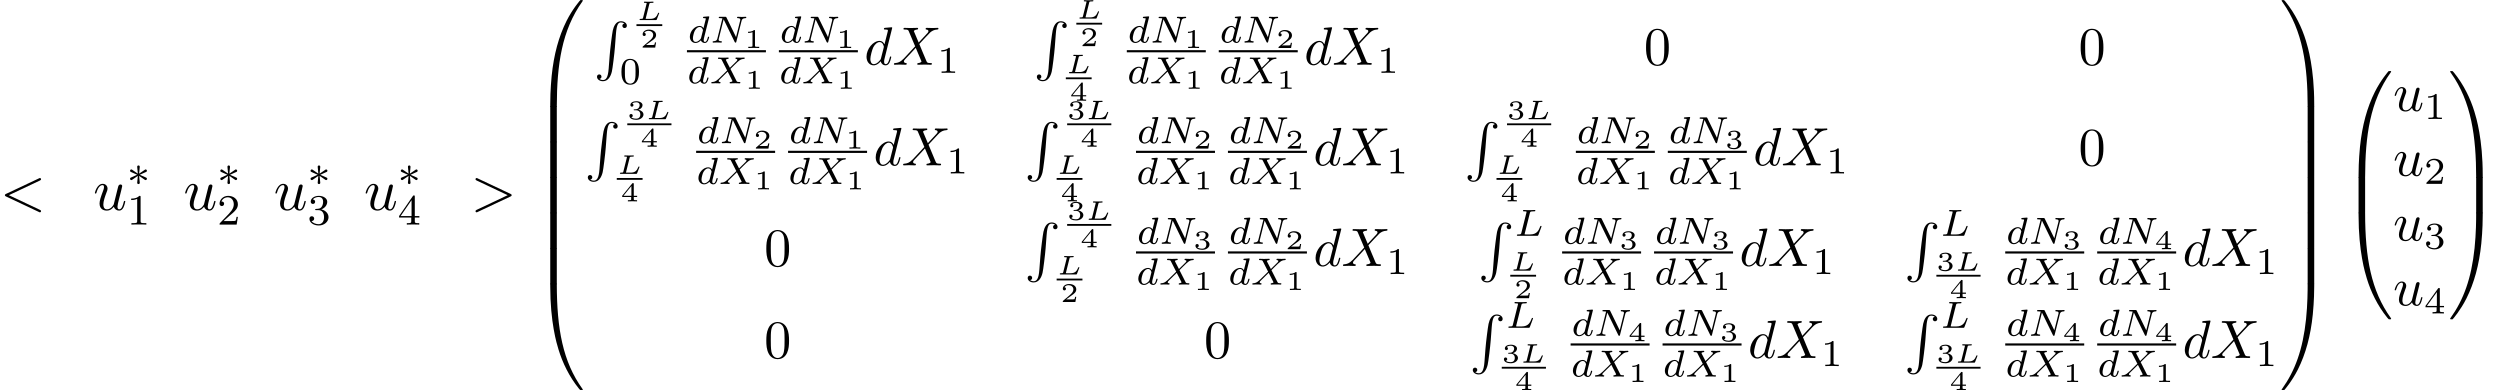<?xml version='1.0' encoding='UTF-8'?>
<!-- This file was generated by dvisvgm 2.13.3 -->
<svg version='1.1' xmlns='http://www.w3.org/2000/svg' xmlns:xlink='http://www.w3.org/1999/xlink' width='461.12pt' height='72.001pt' viewBox='53.798 79.701 461.12 72.001'>
<defs>
<use id='g4-88' xlink:href='#g2-88' transform='scale(.913)'/>
<use id='g4-100' xlink:href='#g2-100' transform='scale(.913)'/>
<use id='g4-117' xlink:href='#g2-117' transform='scale(.913)'/>
<path id='g5-76' d='M2.873-4.191C2.936-4.442 2.957-4.512 3.599-4.512C3.815-4.512 3.884-4.512 3.884-4.666C3.884-4.672 3.877-4.763 3.766-4.763C3.605-4.763 3.417-4.749 3.25-4.742C3.075-4.735 2.866-4.735 2.692-4.735C2.545-4.735 2.357-4.742 2.211-4.742S1.897-4.763 1.757-4.763C1.716-4.763 1.611-4.763 1.611-4.61C1.611-4.512 1.695-4.512 1.834-4.512C1.841-4.512 1.974-4.512 2.099-4.498C2.246-4.484 2.26-4.47 2.26-4.4C2.26-4.387 2.26-4.352 2.232-4.247L1.304-.544C1.241-.307 1.227-.251 .69-.251C.572-.251 .481-.251 .481-.105C.481 0 .565 0 .69 0H4.198C4.373 0 4.38-.007 4.435-.139C4.505-.328 5.028-1.681 5.028-1.736C5.028-1.757 5.014-1.834 4.91-1.834C4.826-1.834 4.812-1.799 4.77-1.688C4.505-1.025 4.198-.251 2.922-.251H2.134C1.918-.251 1.911-.258 1.911-.321C1.911-.328 1.911-.363 1.939-.467L2.873-4.191Z'/>
<path id='g5-78' d='M5.816-4.003C5.886-4.268 5.998-4.498 6.555-4.512C6.59-4.512 6.695-4.519 6.695-4.666C6.695-4.707 6.66-4.763 6.59-4.763C6.36-4.763 6.102-4.735 5.865-4.735C5.698-4.735 5.293-4.763 5.126-4.763C5.091-4.763 4.986-4.763 4.986-4.61C4.986-4.519 5.077-4.512 5.14-4.512C5.467-4.505 5.586-4.4 5.586-4.226C5.586-4.17 5.579-4.135 5.558-4.059L4.798-1.018L3.027-4.645C2.971-4.763 2.957-4.763 2.79-4.763H1.834C1.702-4.763 1.611-4.763 1.611-4.61C1.611-4.512 1.695-4.512 1.841-4.512S2.141-4.505 2.287-4.477L1.353-.746C1.29-.481 1.172-.272 .628-.251C.579-.251 .481-.244 .481-.105C.481-.028 .537 0 .586 0C.816 0 1.074-.028 1.311-.028C1.478-.028 1.883 0 2.05 0C2.12 0 2.19-.035 2.19-.146C2.19-.244 2.106-.251 2.029-.251C1.59-.265 1.59-.446 1.59-.544C1.59-.572 1.59-.607 1.618-.718L2.511-4.289L4.547-.119C4.603-.007 4.631 0 4.7 0C4.812 0 4.812-.021 4.847-.146L5.816-4.003Z'/>
<path id='g5-88' d='M3.877-2.664L4.54-3.327C5.433-4.205 5.705-4.477 6.332-4.512C6.423-4.519 6.507-4.519 6.507-4.659C6.507-4.742 6.43-4.763 6.409-4.763C6.207-4.763 5.963-4.735 5.753-4.735C5.572-4.735 5.126-4.763 4.944-4.763C4.889-4.763 4.805-4.742 4.805-4.61C4.805-4.603 4.805-4.519 4.91-4.512C4.972-4.505 5.147-4.491 5.147-4.338C5.147-4.233 5.042-4.122 4.972-4.052C4.917-4.003 4.031-3.138 3.773-2.873L3.068-4.24C3.055-4.261 3.034-4.31 3.034-4.338C3.034-4.387 3.166-4.498 3.403-4.512C3.452-4.512 3.55-4.519 3.55-4.666C3.55-4.672 3.543-4.763 3.431-4.763C3.285-4.763 3.11-4.742 2.964-4.742S2.657-4.735 2.511-4.735C2.392-4.735 2.225-4.735 2.099-4.742C1.981-4.749 1.834-4.763 1.723-4.763C1.688-4.763 1.576-4.763 1.576-4.61C1.576-4.512 1.667-4.512 1.778-4.512C2.183-4.512 2.218-4.442 2.287-4.303L3.264-2.378L2.873-1.988C2.741-1.862 2.413-1.548 2.287-1.416C1.437-.572 1.151-.279 .523-.251C.425-.244 .349-.244 .349-.098C.349-.07 .37 0 .446 0C.649 0 .886-.028 1.095-.028C1.213-.028 1.388-.028 1.506-.021C1.632-.014 1.785 0 1.904 0C1.939 0 2.05 0 2.05-.146C2.05-.244 1.967-.251 1.925-.251C1.855-.258 1.709-.279 1.709-.425C1.709-.537 1.799-.628 1.953-.781L3.368-2.169L4.212-.516C4.247-.446 4.254-.432 4.254-.425C4.254-.384 4.129-.272 3.884-.251C3.822-.244 3.731-.244 3.731-.098C3.731-.091 3.738 0 3.85 0C3.996 0 4.17-.021 4.317-.021S4.624-.028 4.77-.028C4.889-.028 5.056-.028 5.182-.021C5.3-.014 5.447 0 5.558 0C5.593 0 5.705 0 5.705-.153C5.705-.251 5.614-.251 5.502-.251C5.098-.251 5.063-.328 5-.446L3.877-2.664Z'/>
<path id='g5-100' d='M3.982-4.631C3.989-4.645 4.01-4.735 4.01-4.742C4.01-4.777 3.982-4.84 3.898-4.84C3.759-4.84 3.18-4.784 3.006-4.77C2.95-4.763 2.852-4.756 2.852-4.61C2.852-4.512 2.95-4.512 3.034-4.512C3.368-4.512 3.368-4.463 3.368-4.407C3.368-4.359 3.354-4.317 3.34-4.254L2.943-2.664C2.797-2.894 2.559-3.075 2.225-3.075C1.332-3.075 .425-2.092 .425-1.088C.425-.411 .879 .07 1.478 .07C1.855 .07 2.19-.146 2.469-.418C2.601 0 3.006 .07 3.187 .07C3.438 .07 3.612-.084 3.738-.3C3.891-.572 3.982-.969 3.982-.997C3.982-1.088 3.891-1.088 3.87-1.088C3.773-1.088 3.766-1.06 3.717-.872C3.633-.537 3.501-.126 3.208-.126C3.027-.126 2.978-.279 2.978-.467C2.978-.6 2.992-.663 3.013-.753L3.982-4.631ZM2.497-.872C2.448-.676 2.294-.537 2.141-.404C2.078-.349 1.799-.126 1.499-.126C1.241-.126 .99-.307 .99-.802C.99-1.172 1.193-1.939 1.353-2.218C1.674-2.776 2.029-2.88 2.225-2.88C2.713-2.88 2.845-2.35 2.845-2.273C2.845-2.246 2.831-2.197 2.824-2.176L2.497-.872Z'/>
<path id='g8-48' d='M3.599-2.225C3.599-2.992 3.508-3.543 3.187-4.031C2.971-4.352 2.538-4.631 1.981-4.631C.363-4.631 .363-2.727 .363-2.225S.363 .139 1.981 .139S3.599-1.723 3.599-2.225ZM1.981-.056C1.66-.056 1.234-.244 1.095-.816C.997-1.227 .997-1.799 .997-2.315C.997-2.824 .997-3.354 1.102-3.738C1.248-4.289 1.695-4.435 1.981-4.435C2.357-4.435 2.72-4.205 2.845-3.801C2.957-3.424 2.964-2.922 2.964-2.315C2.964-1.799 2.964-1.283 2.873-.844C2.734-.209 2.26-.056 1.981-.056Z'/>
<path id='g8-49' d='M2.336-4.435C2.336-4.624 2.322-4.631 2.127-4.631C1.681-4.191 1.046-4.184 .76-4.184V-3.933C.928-3.933 1.388-3.933 1.771-4.129V-.572C1.771-.342 1.771-.251 1.074-.251H.809V0C.934-.007 1.792-.028 2.05-.028C2.267-.028 3.145-.007 3.299 0V-.251H3.034C2.336-.251 2.336-.342 2.336-.572V-4.435Z'/>
<path id='g8-50' d='M3.522-1.269H3.285C3.264-1.116 3.194-.704 3.103-.635C3.048-.593 2.511-.593 2.413-.593H1.13C1.862-1.241 2.106-1.437 2.525-1.764C3.041-2.176 3.522-2.608 3.522-3.271C3.522-4.115 2.783-4.631 1.89-4.631C1.025-4.631 .439-4.024 .439-3.382C.439-3.027 .739-2.992 .809-2.992C.976-2.992 1.179-3.11 1.179-3.361C1.179-3.487 1.13-3.731 .767-3.731C.983-4.226 1.458-4.38 1.785-4.38C2.483-4.38 2.845-3.836 2.845-3.271C2.845-2.664 2.413-2.183 2.19-1.932L.509-.272C.439-.209 .439-.195 .439 0H3.313L3.522-1.269Z'/>
<path id='g8-51' d='M1.904-2.329C2.448-2.329 2.838-1.953 2.838-1.206C2.838-.342 2.336-.084 1.932-.084C1.653-.084 1.039-.16 .746-.572C1.074-.586 1.151-.816 1.151-.962C1.151-1.186 .983-1.346 .767-1.346C.572-1.346 .377-1.227 .377-.941C.377-.286 1.102 .139 1.946 .139C2.915 .139 3.585-.509 3.585-1.206C3.585-1.75 3.138-2.294 2.371-2.455C3.103-2.72 3.368-3.243 3.368-3.668C3.368-4.219 2.734-4.631 1.96-4.631S.593-4.254 .593-3.696C.593-3.459 .746-3.327 .955-3.327C1.172-3.327 1.311-3.487 1.311-3.682C1.311-3.884 1.172-4.031 .955-4.045C1.2-4.352 1.681-4.428 1.939-4.428C2.253-4.428 2.692-4.275 2.692-3.668C2.692-3.375 2.594-3.055 2.413-2.838C2.183-2.573 1.988-2.559 1.639-2.538C1.465-2.525 1.451-2.525 1.416-2.518C1.402-2.518 1.346-2.504 1.346-2.427C1.346-2.329 1.409-2.329 1.527-2.329H1.904Z'/>
<path id='g8-52' d='M3.689-1.144V-1.395H2.915V-4.505C2.915-4.652 2.915-4.7 2.762-4.7C2.678-4.7 2.65-4.7 2.58-4.603L.272-1.395V-1.144H2.322V-.572C2.322-.335 2.322-.251 1.757-.251H1.569V0C1.918-.014 2.364-.028 2.615-.028C2.873-.028 3.32-.014 3.668 0V-.251H3.48C2.915-.251 2.915-.335 2.915-.572V-1.144H3.689ZM2.371-3.947V-1.395H.53L2.371-3.947Z'/>
<path id='g1-3' d='M3.292-1.052C3.363-1.004 3.387-1.004 3.427-1.004C3.555-1.004 3.666-1.108 3.666-1.251C3.666-1.403 3.587-1.435 3.467-1.49C2.933-1.737 2.742-1.825 2.351-1.985L3.284-2.407C3.347-2.431 3.499-2.503 3.563-2.527C3.642-2.574 3.666-2.654 3.666-2.726C3.666-2.821 3.618-2.973 3.379-2.973L2.232-2.192L2.343-3.371C2.359-3.507 2.343-3.706 2.112-3.706C1.969-3.706 1.857-3.587 1.881-3.475V-3.379L1.993-2.192L.933-2.925C.861-2.973 .837-2.973 .797-2.973C.669-2.973 .558-2.869 .558-2.726C.558-2.574 .638-2.542 .757-2.487C1.291-2.24 1.482-2.152 1.873-1.993L.94-1.57C.877-1.546 .725-1.474 .662-1.451C.582-1.403 .558-1.323 .558-1.251C.558-1.108 .669-1.004 .797-1.004C.861-1.004 .877-1.004 1.076-1.148L1.993-1.785L1.873-.502C1.873-.343 2.008-.271 2.112-.271S2.351-.343 2.351-.502C2.351-.582 2.319-.837 2.311-.933C2.279-1.203 2.256-1.506 2.232-1.785L3.292-1.052Z'/>
<path id='g3-49' d='M2.503-5.077C2.503-5.292 2.487-5.3 2.271-5.3C1.945-4.981 1.522-4.79 .765-4.79V-4.527C.98-4.527 1.411-4.527 1.873-4.742V-.654C1.873-.359 1.849-.263 1.092-.263H.813V0C1.14-.024 1.825-.024 2.184-.024S3.236-.024 3.563 0V-.263H3.284C2.527-.263 2.503-.359 2.503-.654V-5.077Z'/>
<path id='g3-50' d='M2.248-1.626C2.375-1.745 2.71-2.008 2.837-2.12C3.332-2.574 3.802-3.013 3.802-3.738C3.802-4.686 3.005-5.3 2.008-5.3C1.052-5.3 .422-4.575 .422-3.866C.422-3.475 .733-3.419 .845-3.419C1.012-3.419 1.259-3.539 1.259-3.842C1.259-4.256 .861-4.256 .765-4.256C.996-4.838 1.53-5.037 1.921-5.037C2.662-5.037 3.045-4.407 3.045-3.738C3.045-2.909 2.463-2.303 1.522-1.339L.518-.303C.422-.215 .422-.199 .422 0H3.571L3.802-1.427H3.555C3.531-1.267 3.467-.869 3.371-.717C3.324-.654 2.718-.654 2.59-.654H1.172L2.248-1.626Z'/>
<path id='g3-51' d='M2.016-2.662C2.646-2.662 3.045-2.2 3.045-1.363C3.045-.367 2.479-.072 2.056-.072C1.618-.072 1.02-.231 .741-.654C1.028-.654 1.227-.837 1.227-1.1C1.227-1.355 1.044-1.538 .789-1.538C.574-1.538 .351-1.403 .351-1.084C.351-.327 1.164 .167 2.072 .167C3.132 .167 3.873-.566 3.873-1.363C3.873-2.024 3.347-2.63 2.534-2.805C3.164-3.029 3.634-3.571 3.634-4.208S2.917-5.3 2.088-5.3C1.235-5.3 .59-4.838 .59-4.232C.59-3.937 .789-3.81 .996-3.81C1.243-3.81 1.403-3.985 1.403-4.216C1.403-4.511 1.148-4.623 .972-4.631C1.307-5.069 1.921-5.093 2.064-5.093C2.271-5.093 2.877-5.029 2.877-4.208C2.877-3.65 2.646-3.316 2.534-3.188C2.295-2.941 2.112-2.925 1.626-2.893C1.474-2.885 1.411-2.877 1.411-2.774C1.411-2.662 1.482-2.662 1.618-2.662H2.016Z'/>
<path id='g3-52' d='M3.14-5.157C3.14-5.316 3.14-5.38 2.973-5.38C2.869-5.38 2.861-5.372 2.782-5.26L.239-1.57V-1.307H2.487V-.646C2.487-.351 2.463-.263 1.849-.263H1.666V0C2.343-.024 2.359-.024 2.813-.024S3.284-.024 3.961 0V-.263H3.778C3.164-.263 3.14-.351 3.14-.646V-1.307H3.985V-1.57H3.14V-5.157ZM2.542-4.511V-1.57H.518L2.542-4.511Z'/>
<path id='g7-48' d='M4.583-3.188C4.583-3.985 4.533-4.782 4.184-5.519C3.726-6.476 2.909-6.635 2.491-6.635C1.893-6.635 1.166-6.376 .757-5.45C.438-4.762 .389-3.985 .389-3.188C.389-2.441 .428-1.544 .837-.787C1.265 .02 1.993 .219 2.481 .219C3.019 .219 3.776 .01 4.214-.936C4.533-1.624 4.583-2.401 4.583-3.188ZM2.481 0C2.092 0 1.504-.249 1.325-1.205C1.215-1.803 1.215-2.72 1.215-3.308C1.215-3.945 1.215-4.603 1.295-5.141C1.484-6.326 2.232-6.416 2.481-6.416C2.809-6.416 3.467-6.237 3.656-5.25C3.756-4.692 3.756-3.935 3.756-3.308C3.756-2.56 3.756-1.883 3.646-1.245C3.497-.299 2.929 0 2.481 0Z'/>
<path id='g2-60' d='M7.364-5.433C7.495-5.498 7.571-5.553 7.571-5.673S7.473-5.891 7.353-5.891C7.32-5.891 7.298-5.891 7.156-5.815L1.113-2.967C.993-2.913 .905-2.858 .905-2.727S.993-2.542 1.113-2.487L7.156 .36C7.298 .436 7.32 .436 7.353 .436C7.473 .436 7.571 .338 7.571 .218S7.495 .044 7.364-.022L1.636-2.727L7.364-5.433Z'/>
<path id='g2-62' d='M7.364-2.487C7.484-2.542 7.571-2.596 7.571-2.727S7.484-2.913 7.364-2.967L1.32-5.815C1.178-5.891 1.156-5.891 1.124-5.891C1.004-5.891 .905-5.793 .905-5.673C.905-5.575 .96-5.509 1.113-5.433L6.84-2.727L1.113-.022C.96 .055 .905 .12 .905 .218C.905 .338 1.004 .436 1.124 .436C1.156 .436 1.178 .436 1.32 .36L7.364-2.487Z'/>
<path id='g2-88' d='M5.291-4.484L4.375-6.655C4.342-6.742 4.32-6.785 4.32-6.796C4.32-6.862 4.505-7.069 4.964-7.113C5.073-7.124 5.182-7.135 5.182-7.32C5.182-7.451 5.051-7.451 5.018-7.451C4.571-7.451 4.102-7.418 3.644-7.418C3.371-7.418 2.695-7.451 2.422-7.451C2.356-7.451 2.225-7.451 2.225-7.233C2.225-7.113 2.335-7.113 2.476-7.113C3.131-7.113 3.196-7.004 3.295-6.764L4.582-3.72L2.28-1.244L2.138-1.124C1.604-.545 1.091-.371 .535-.338C.393-.327 .295-.327 .295-.12C.295-.109 .295 0 .436 0C.764 0 1.124-.033 1.462-.033C1.865-.033 2.291 0 2.684 0C2.749 0 2.88 0 2.88-.218C2.88-.327 2.771-.338 2.749-.338C2.651-.349 2.313-.371 2.313-.676C2.313-.851 2.476-1.025 2.607-1.167L3.72-2.345L4.702-3.415L5.804-.807C5.847-.687 5.858-.676 5.858-.655C5.858-.567 5.651-.382 5.225-.338C5.105-.327 5.007-.316 5.007-.131C5.007 0 5.127 0 5.171 0C5.476 0 6.24-.033 6.545-.033C6.818-.033 7.484 0 7.756 0C7.833 0 7.964 0 7.964-.207C7.964-.338 7.855-.338 7.767-.338C7.036-.349 7.015-.382 6.829-.818C6.404-1.833 5.673-3.535 5.422-4.189C6.164-4.953 7.309-6.251 7.658-6.556C7.975-6.818 8.389-7.08 9.044-7.113C9.185-7.124 9.284-7.124 9.284-7.331C9.284-7.342 9.284-7.451 9.142-7.451C8.815-7.451 8.455-7.418 8.116-7.418C7.713-7.418 7.298-7.451 6.905-7.451C6.84-7.451 6.698-7.451 6.698-7.233C6.698-7.156 6.753-7.124 6.829-7.113C6.927-7.102 7.265-7.08 7.265-6.775C7.265-6.622 7.145-6.48 7.058-6.382L5.291-4.484Z'/>
<path id='g2-100' d='M5.629-7.451C5.629-7.462 5.629-7.571 5.487-7.571C5.324-7.571 4.287-7.473 4.102-7.451C4.015-7.44 3.949-7.385 3.949-7.244C3.949-7.113 4.047-7.113 4.211-7.113C4.735-7.113 4.756-7.036 4.756-6.927L4.724-6.709L4.069-4.124C3.873-4.527 3.556-4.822 3.065-4.822C1.789-4.822 .436-3.218 .436-1.625C.436-.6 1.036 .12 1.887 .12C2.105 .12 2.651 .076 3.305-.698C3.393-.24 3.775 .12 4.298 .12C4.68 .12 4.931-.131 5.105-.48C5.291-.873 5.433-1.538 5.433-1.56C5.433-1.669 5.335-1.669 5.302-1.669C5.193-1.669 5.182-1.625 5.149-1.473C4.964-.764 4.767-.12 4.32-.12C4.025-.12 3.993-.404 3.993-.622C3.993-.884 4.015-.96 4.058-1.145L5.629-7.451ZM3.36-1.298C3.305-1.102 3.305-1.08 3.142-.895C2.662-.295 2.215-.12 1.909-.12C1.364-.12 1.211-.72 1.211-1.145C1.211-1.691 1.56-3.033 1.811-3.535C2.149-4.178 2.64-4.582 3.076-4.582C3.785-4.582 3.938-3.687 3.938-3.622S3.916-3.491 3.905-3.436L3.36-1.298Z'/>
<path id='g2-117' d='M3.818-.611C3.938-.164 4.32 .12 4.789 .12C5.171 .12 5.422-.131 5.596-.48C5.782-.873 5.924-1.538 5.924-1.56C5.924-1.669 5.825-1.669 5.793-1.669C5.684-1.669 5.673-1.625 5.64-1.473C5.487-.862 5.28-.12 4.822-.12C4.593-.12 4.484-.262 4.484-.622C4.484-.862 4.615-1.375 4.702-1.756L5.007-2.935C5.04-3.098 5.149-3.513 5.193-3.676C5.247-3.927 5.356-4.342 5.356-4.407C5.356-4.604 5.204-4.702 5.04-4.702C4.985-4.702 4.702-4.691 4.615-4.32C4.407-3.524 3.927-1.615 3.796-1.036C3.785-.993 3.349-.12 2.553-.12C1.985-.12 1.876-.611 1.876-1.015C1.876-1.625 2.182-2.487 2.465-3.24C2.596-3.567 2.651-3.72 2.651-3.927C2.651-4.418 2.302-4.822 1.756-4.822C.72-4.822 .316-3.24 .316-3.142C.316-3.033 .425-3.033 .447-3.033C.556-3.033 .567-3.055 .622-3.229C.895-4.178 1.309-4.582 1.724-4.582C1.822-4.582 1.996-4.571 1.996-4.222C1.996-3.96 1.876-3.644 1.811-3.48C1.407-2.4 1.178-1.724 1.178-1.189C1.178-.153 1.931 .12 2.52 .12C3.24 .12 3.633-.371 3.818-.611Z'/>
<path id='g0-48' d='M4.08 19.309C4.32 19.309 4.385 19.309 4.385 19.156C4.407 11.509 5.291 5.16 9.109-.175C9.185-.273 9.185-.295 9.185-.316C9.185-.425 9.109-.425 8.935-.425S8.738-.425 8.716-.404C8.673-.371 7.287 1.222 6.185 3.415C4.745 6.295 3.84 9.6 3.436 13.571C3.404 13.909 3.175 16.178 3.175 18.764V19.189C3.185 19.309 3.251 19.309 3.48 19.309H4.08Z'/>
<path id='g0-49' d='M6.36 18.764C6.36 12.098 5.171 8.193 4.833 7.091C4.091 4.669 2.88 2.116 1.058-.131C.895-.327 .851-.382 .807-.404C.785-.415 .775-.425 .6-.425C.436-.425 .349-.425 .349-.316C.349-.295 .349-.273 .491-.076C4.287 5.225 5.138 11.771 5.149 19.156C5.149 19.309 5.215 19.309 5.455 19.309H6.055C6.284 19.309 6.349 19.309 6.36 19.189V18.764Z'/>
<path id='g0-64' d='M3.48-.545C3.251-.545 3.185-.545 3.175-.425V0C3.175 6.665 4.364 10.571 4.702 11.673C5.444 14.095 6.655 16.647 8.476 18.895C8.64 19.091 8.684 19.145 8.727 19.167C8.749 19.178 8.76 19.189 8.935 19.189S9.185 19.189 9.185 19.08C9.185 19.058 9.185 19.036 9.12 18.938C5.487 13.898 4.396 7.833 4.385-.393C4.385-.545 4.32-.545 4.08-.545H3.48Z'/>
<path id='g0-65' d='M6.36-.425C6.349-.545 6.284-.545 6.055-.545H5.455C5.215-.545 5.149-.545 5.149-.393C5.149 .731 5.138 3.327 4.855 6.044C4.265 11.684 2.815 15.589 .425 18.938C.349 19.036 .349 19.058 .349 19.08C.349 19.189 .436 19.189 .6 19.189C.775 19.189 .796 19.189 .818 19.167C.862 19.135 2.247 17.542 3.349 15.349C4.789 12.469 5.695 9.164 6.098 5.193C6.131 4.855 6.36 2.585 6.36 0V-.425Z'/>
<path id='g0-66' d='M4.385 .185C4.385-.098 4.375-.109 4.08-.109H3.48C3.185-.109 3.175-.098 3.175 .185V6.36C3.175 6.644 3.185 6.655 3.48 6.655H4.08C4.375 6.655 4.385 6.644 4.385 6.36V.185Z'/>
<path id='g0-67' d='M6.36 .185C6.36-.098 6.349-.109 6.055-.109H5.455C5.16-.109 5.149-.098 5.149 .185V6.36C5.149 6.644 5.16 6.655 5.455 6.655H6.055C6.349 6.655 6.36 6.644 6.36 6.36V.185Z'/>
<path id='g0-82' d='M2.967 9.6C2.825 11.389 2.433 11.88 1.811 11.88C1.669 11.88 1.342 11.847 1.113 11.651C1.429 11.607 1.516 11.356 1.516 11.204C1.516 10.887 1.276 10.745 1.069 10.745C.851 10.745 .611 10.887 .611 11.215C.611 11.738 1.156 12.12 1.811 12.12C2.847 12.12 3.371 11.171 3.611 10.189C3.753 9.622 4.145 6.447 4.233 5.236L4.44 2.52C4.593 .513 4.964 .24 5.455 .24C5.564 .24 5.902 .262 6.142 .469C5.825 .513 5.738 .764 5.738 .916C5.738 1.233 5.978 1.375 6.185 1.375C6.404 1.375 6.644 1.233 6.644 .905C6.644 .382 6.098 0 5.444 0C4.407 0 3.982 1.058 3.796 1.887C3.665 2.487 3.273 5.564 3.175 6.884L2.967 9.6Z'/>
<path id='g9-49' d='M1.983-3.168C1.983-3.318 1.968-3.318 1.803-3.318C1.45-2.999 .897-2.999 .797-2.999H.712V-2.78H.797C.912-2.78 1.235-2.795 1.524-2.919V-.428C1.524-.274 1.524-.219 .996-.219H.747V0C1.021-.02 1.465-.02 1.753-.02S2.486-.02 2.76 0V-.219H2.511C1.983-.219 1.983-.274 1.983-.428V-3.168Z'/>
<path id='g9-50' d='M2.934-.961H2.725C2.71-.867 2.66-.558 2.58-.508C2.54-.478 2.122-.478 2.047-.478H1.071C1.4-.722 1.768-1.001 2.067-1.2C2.516-1.509 2.934-1.798 2.934-2.326C2.934-2.964 2.331-3.318 1.619-3.318C.946-3.318 .453-2.929 .453-2.441C.453-2.182 .672-2.137 .742-2.137C.877-2.137 1.036-2.227 1.036-2.431C1.036-2.61 .907-2.71 .752-2.725C.892-2.949 1.181-3.098 1.514-3.098C1.998-3.098 2.401-2.809 2.401-2.321C2.401-1.903 2.112-1.584 1.729-1.26L.513-.229C.463-.184 .458-.184 .453-.149V0H2.77L2.934-.961Z'/>
<path id='g9-51' d='M1.644-1.649C2.102-1.649 2.406-1.365 2.406-.872C2.406-.364 2.092-.095 1.649-.095C1.594-.095 1.001-.095 .747-.354C.951-.384 1.011-.538 1.011-.658C1.011-.842 .872-.961 .707-.961C.548-.961 .399-.857 .399-.648C.399-.13 .986 .11 1.664 .11C2.481 .11 2.989-.384 2.989-.867C2.989-1.275 2.625-1.624 2.057-1.753C2.655-1.948 2.814-2.326 2.814-2.605C2.814-3.014 2.306-3.318 1.679-3.318C1.066-3.318 .573-3.059 .573-2.61C.573-2.376 .762-2.316 .857-2.316C1.001-2.316 1.141-2.421 1.141-2.6C1.141-2.715 1.081-2.854 .902-2.884C1.116-3.113 1.559-3.128 1.664-3.128C2.027-3.128 2.286-2.944 2.286-2.605C2.286-2.316 2.097-1.863 1.574-1.833C1.435-1.828 1.415-1.823 1.285-1.818C1.23-1.813 1.176-1.808 1.176-1.733C1.176-1.649 1.225-1.649 1.315-1.649H1.644Z'/>
<path id='g9-52' d='M3.073-.812V-1.031H2.451V-3.223C2.451-3.342 2.446-3.372 2.316-3.372C2.217-3.372 2.212-3.367 2.157-3.298L.314-1.031V-.812H1.973V-.423C1.973-.269 1.973-.219 1.539-.219H1.365V0C1.599-.01 1.923-.02 2.212-.02S2.819-.01 3.059 0V-.219H2.884C2.451-.219 2.451-.269 2.451-.423V-.812H3.073ZM2.012-2.834V-1.031H.548L2.012-2.834Z'/>
<path id='g6-76' d='M2.376-2.979C2.406-3.103 2.436-3.143 2.56-3.158C2.7-3.178 2.8-3.178 2.934-3.178C3.083-3.178 3.148-3.178 3.148-3.318C3.148-3.372 3.108-3.402 3.054-3.402C2.924-3.402 2.785-3.387 2.655-3.387C2.516-3.387 2.381-3.382 2.242-3.382C2.112-3.382 1.983-3.387 1.858-3.387C1.743-3.387 1.614-3.402 1.504-3.402C1.469-3.402 1.38-3.402 1.38-3.263C1.38-3.178 1.445-3.178 1.564-3.178C1.614-3.178 1.778-3.178 1.883-3.148C1.883-3.088 1.883-3.078 1.868-3.024L1.215-.413C1.176-.264 1.171-.224 .792-.224C.663-.224 .583-.224 .583-.085C.583 0 .663 0 .747 0H3.572C3.701 0 3.706-.005 3.751-.115C3.801-.244 4.194-1.24 4.194-1.27C4.194-1.305 4.169-1.355 4.09-1.355C4.015-1.355 4.01-1.34 3.955-1.21C3.691-.573 3.372-.224 2.55-.224H1.858C1.818-.224 1.748-.224 1.699-.234C1.704-.274 1.704-.284 1.714-.324L2.376-2.979Z'/>
<use id='g10-82' xlink:href='#g0-82' transform='scale(.913)'/>
</defs>
<g id='page1'>
<use x='53.798' y='118.429' xlink:href='#g2-60'/>
<use x='70.983' y='118.429' xlink:href='#g2-117'/>
<use x='77.228' y='113.924' xlink:href='#g1-3'/>
<use x='77.228' y='121.126' xlink:href='#g3-49'/>
<use x='87.629' y='118.429' xlink:href='#g2-117'/>
<use x='93.874' y='113.924' xlink:href='#g1-3'/>
<use x='93.874' y='121.126' xlink:href='#g3-50'/>
<use x='104.276' y='118.429' xlink:href='#g2-117'/>
<use x='110.521' y='113.924' xlink:href='#g1-3'/>
<use x='110.521' y='121.126' xlink:href='#g3-51'/>
<use x='120.922' y='118.429' xlink:href='#g2-117'/>
<use x='127.167' y='113.924' xlink:href='#g1-3'/>
<use x='127.167' y='121.126' xlink:href='#g3-52'/>
<use x='140.599' y='118.429' xlink:href='#g2-62'/>
<use x='152.114' y='80.137' xlink:href='#g0-48'/>
<use x='152.114' y='99.338' xlink:href='#g0-66'/>
<use x='152.114' y='105.883' xlink:href='#g0-66'/>
<use x='152.114' y='112.429' xlink:href='#g0-66'/>
<use x='152.114' y='118.974' xlink:href='#g0-66'/>
<use x='152.114' y='125.52' xlink:href='#g0-66'/>
<use x='152.114' y='132.502' xlink:href='#g0-64'/>
<use x='163.355' y='83.618' xlink:href='#g10-82'/>
<use x='171.192' y='83.403' xlink:href='#g6-76'/>
<rect x='171.192' y='84.168' height='.339' width='4.76'/>
<use x='171.877' y='88.481' xlink:href='#g9-50'/>
<use x='168.06' y='95.186' xlink:href='#g8-48'/>
<use x='180.613' y='87.559' xlink:href='#g5-100'/>
<use x='184.761' y='87.559' xlink:href='#g5-78'/>
<use x='191.071' y='88.555' xlink:href='#g9-49'/>
<rect x='180.502' y='88.953' height='.398' width='14.569'/>
<use x='180.502' y='95.079' xlink:href='#g5-100'/>
<use x='184.649' y='95.079' xlink:href='#g5-88'/>
<use x='191.183' y='96.075' xlink:href='#g9-49'/>
<use x='197.573' y='87.559' xlink:href='#g5-100'/>
<use x='201.721' y='87.559' xlink:href='#g5-78'/>
<use x='208.031' y='88.555' xlink:href='#g9-49'/>
<rect x='197.462' y='88.953' height='.398' width='14.569'/>
<use x='197.462' y='95.079' xlink:href='#g5-100'/>
<use x='201.609' y='95.079' xlink:href='#g5-88'/>
<use x='208.143' y='96.075' xlink:href='#g9-49'/>
<use x='213.226' y='91.643' xlink:href='#g4-100'/>
<use x='218.412' y='91.643' xlink:href='#g4-88'/>
<use x='226.666' y='93.138' xlink:href='#g8-49'/>
<use x='244.488' y='83.618' xlink:href='#g10-82'/>
<use x='252.325' y='83.134' xlink:href='#g6-76'/>
<rect x='252.325' y='83.898' height='.339' width='4.76'/>
<use x='253.01' y='88.212' xlink:href='#g9-50'/>
<use x='250.388' y='93.21' xlink:href='#g6-76'/>
<rect x='250.388' y='93.974' height='.339' width='4.76'/>
<use x='251.073' y='98.287' xlink:href='#g9-52'/>
<use x='261.746' y='87.559' xlink:href='#g5-100'/>
<use x='265.893' y='87.559' xlink:href='#g5-78'/>
<use x='272.204' y='88.555' xlink:href='#g9-49'/>
<rect x='261.635' y='88.953' height='.398' width='14.569'/>
<use x='261.635' y='95.079' xlink:href='#g5-100'/>
<use x='265.782' y='95.079' xlink:href='#g5-88'/>
<use x='272.315' y='96.075' xlink:href='#g9-49'/>
<use x='278.706' y='87.559' xlink:href='#g5-100'/>
<use x='282.854' y='87.559' xlink:href='#g5-78'/>
<use x='289.164' y='88.555' xlink:href='#g9-50'/>
<rect x='278.595' y='88.953' height='.398' width='14.569'/>
<use x='278.595' y='95.079' xlink:href='#g5-100'/>
<use x='282.742' y='95.079' xlink:href='#g5-88'/>
<use x='289.276' y='96.075' xlink:href='#g9-49'/>
<use x='294.359' y='91.643' xlink:href='#g4-100'/>
<use x='299.545' y='91.643' xlink:href='#g4-88'/>
<use x='307.799' y='93.138' xlink:href='#g8-49'/>
<use x='357.02' y='91.643' xlink:href='#g7-48'/>
<use x='437.184' y='91.643' xlink:href='#g7-48'/>
<use x='161.66' y='102.175' xlink:href='#g10-82'/>
<use x='169.497' y='101.691' xlink:href='#g9-51'/>
<use x='172.887' y='101.691' xlink:href='#g6-76'/>
<rect x='169.497' y='102.456' height='.339' width='8.15'/>
<use x='171.877' y='106.769' xlink:href='#g9-52'/>
<use x='167.56' y='111.767' xlink:href='#g6-76'/>
<rect x='167.56' y='112.531' height='.339' width='4.76'/>
<use x='168.245' y='116.845' xlink:href='#g9-52'/>
<use x='182.308' y='106.116' xlink:href='#g5-100'/>
<use x='186.456' y='106.116' xlink:href='#g5-78'/>
<use x='192.766' y='107.112' xlink:href='#g9-50'/>
<rect x='182.197' y='107.511' height='.398' width='14.569'/>
<use x='182.197' y='113.636' xlink:href='#g5-100'/>
<use x='186.344' y='113.636' xlink:href='#g5-88'/>
<use x='192.878' y='114.632' xlink:href='#g9-49'/>
<use x='199.268' y='106.116' xlink:href='#g5-100'/>
<use x='203.416' y='106.116' xlink:href='#g5-78'/>
<use x='209.726' y='107.112' xlink:href='#g9-49'/>
<rect x='199.157' y='107.511' height='.398' width='14.569'/>
<use x='199.157' y='113.636' xlink:href='#g5-100'/>
<use x='203.304' y='113.636' xlink:href='#g5-88'/>
<use x='209.838' y='114.632' xlink:href='#g9-49'/>
<use x='214.922' y='110.201' xlink:href='#g4-100'/>
<use x='220.107' y='110.201' xlink:href='#g4-88'/>
<use x='228.361' y='111.695' xlink:href='#g8-49'/>
<use x='242.793' y='102.175' xlink:href='#g10-82'/>
<use x='250.63' y='101.691' xlink:href='#g9-51'/>
<use x='254.02' y='101.691' xlink:href='#g6-76'/>
<rect x='250.63' y='102.456' height='.339' width='8.15'/>
<use x='253.01' y='106.769' xlink:href='#g9-52'/>
<use x='248.693' y='111.767' xlink:href='#g6-76'/>
<rect x='248.693' y='112.531' height='.339' width='4.76'/>
<use x='249.378' y='116.845' xlink:href='#g9-52'/>
<use x='263.441' y='106.116' xlink:href='#g5-100'/>
<use x='267.589' y='106.116' xlink:href='#g5-78'/>
<use x='273.899' y='107.112' xlink:href='#g9-50'/>
<rect x='263.33' y='107.511' height='.398' width='14.569'/>
<use x='263.33' y='113.636' xlink:href='#g5-100'/>
<use x='267.477' y='113.636' xlink:href='#g5-88'/>
<use x='274.01' y='114.632' xlink:href='#g9-49'/>
<use x='280.401' y='106.116' xlink:href='#g5-100'/>
<use x='284.549' y='106.116' xlink:href='#g5-78'/>
<use x='290.859' y='107.112' xlink:href='#g9-50'/>
<rect x='280.29' y='107.511' height='.398' width='14.569'/>
<use x='280.29' y='113.636' xlink:href='#g5-100'/>
<use x='284.437' y='113.636' xlink:href='#g5-88'/>
<use x='290.971' y='114.632' xlink:href='#g9-49'/>
<use x='296.054' y='110.201' xlink:href='#g4-100'/>
<use x='301.24' y='110.201' xlink:href='#g4-88'/>
<use x='309.494' y='111.695' xlink:href='#g8-49'/>
<use x='323.926' y='102.175' xlink:href='#g10-82'/>
<use x='331.763' y='101.691' xlink:href='#g9-51'/>
<use x='335.153' y='101.691' xlink:href='#g6-76'/>
<rect x='331.763' y='102.456' height='.339' width='8.15'/>
<use x='334.143' y='106.769' xlink:href='#g9-52'/>
<use x='329.826' y='111.767' xlink:href='#g6-76'/>
<rect x='329.826' y='112.531' height='.339' width='4.76'/>
<use x='330.511' y='116.845' xlink:href='#g9-52'/>
<use x='344.574' y='106.116' xlink:href='#g5-100'/>
<use x='348.721' y='106.116' xlink:href='#g5-78'/>
<use x='355.032' y='107.112' xlink:href='#g9-50'/>
<rect x='344.463' y='107.511' height='.398' width='14.569'/>
<use x='344.463' y='113.636' xlink:href='#g5-100'/>
<use x='348.61' y='113.636' xlink:href='#g5-88'/>
<use x='355.143' y='114.632' xlink:href='#g9-49'/>
<use x='361.534' y='106.116' xlink:href='#g5-100'/>
<use x='365.682' y='106.116' xlink:href='#g5-78'/>
<use x='371.992' y='107.112' xlink:href='#g9-51'/>
<rect x='361.423' y='107.511' height='.398' width='14.569'/>
<use x='361.423' y='113.636' xlink:href='#g5-100'/>
<use x='365.57' y='113.636' xlink:href='#g5-88'/>
<use x='372.103' y='114.632' xlink:href='#g9-49'/>
<use x='377.187' y='110.201' xlink:href='#g4-100'/>
<use x='382.373' y='110.201' xlink:href='#g4-88'/>
<use x='390.626' y='111.695' xlink:href='#g8-49'/>
<use x='437.184' y='110.201' xlink:href='#g7-48'/>
<use x='194.754' y='128.758' xlink:href='#g7-48'/>
<use x='242.793' y='120.732' xlink:href='#g10-82'/>
<use x='250.63' y='120.249' xlink:href='#g9-51'/>
<use x='254.02' y='120.249' xlink:href='#g6-76'/>
<rect x='250.63' y='121.013' height='.339' width='8.15'/>
<use x='253.01' y='125.326' xlink:href='#g9-52'/>
<use x='248.693' y='130.324' xlink:href='#g6-76'/>
<rect x='248.693' y='131.089' height='.339' width='4.76'/>
<use x='249.378' y='135.402' xlink:href='#g9-50'/>
<use x='263.441' y='124.673' xlink:href='#g5-100'/>
<use x='267.589' y='124.673' xlink:href='#g5-78'/>
<use x='273.899' y='125.67' xlink:href='#g9-51'/>
<rect x='263.33' y='126.068' height='.398' width='14.569'/>
<use x='263.33' y='132.193' xlink:href='#g5-100'/>
<use x='267.477' y='132.193' xlink:href='#g5-88'/>
<use x='274.01' y='133.19' xlink:href='#g9-49'/>
<use x='280.401' y='124.673' xlink:href='#g5-100'/>
<use x='284.549' y='124.673' xlink:href='#g5-78'/>
<use x='290.859' y='125.67' xlink:href='#g9-50'/>
<rect x='280.29' y='126.068' height='.398' width='14.569'/>
<use x='280.29' y='132.193' xlink:href='#g5-100'/>
<use x='284.437' y='132.193' xlink:href='#g5-88'/>
<use x='290.971' y='133.19' xlink:href='#g9-49'/>
<use x='296.054' y='128.758' xlink:href='#g4-100'/>
<use x='301.24' y='128.758' xlink:href='#g4-88'/>
<use x='309.494' y='130.252' xlink:href='#g8-49'/>
<use x='326.463' y='120.732' xlink:href='#g10-82'/>
<use x='333.105' y='123.195' xlink:href='#g5-76'/>
<use x='332.363' y='129.623' xlink:href='#g6-76'/>
<rect x='332.363' y='130.387' height='.339' width='4.76'/>
<use x='333.048' y='134.701' xlink:href='#g9-50'/>
<use x='342.036' y='124.673' xlink:href='#g5-100'/>
<use x='346.184' y='124.673' xlink:href='#g5-78'/>
<use x='352.494' y='125.67' xlink:href='#g9-51'/>
<rect x='341.925' y='126.068' height='.398' width='14.569'/>
<use x='341.925' y='132.193' xlink:href='#g5-100'/>
<use x='346.072' y='132.193' xlink:href='#g5-88'/>
<use x='352.606' y='133.19' xlink:href='#g9-49'/>
<use x='358.996' y='124.673' xlink:href='#g5-100'/>
<use x='363.144' y='124.673' xlink:href='#g5-78'/>
<use x='369.454' y='125.67' xlink:href='#g9-51'/>
<rect x='358.885' y='126.068' height='.398' width='14.569'/>
<use x='358.885' y='132.193' xlink:href='#g5-100'/>
<use x='363.032' y='132.193' xlink:href='#g5-88'/>
<use x='369.566' y='133.19' xlink:href='#g9-49'/>
<use x='374.649' y='128.758' xlink:href='#g4-100'/>
<use x='379.835' y='128.758' xlink:href='#g4-88'/>
<use x='388.089' y='130.252' xlink:href='#g8-49'/>
<use x='405.058' y='120.732' xlink:href='#g10-82'/>
<use x='411.7' y='123.195' xlink:href='#g5-76'/>
<use x='410.959' y='129.623' xlink:href='#g9-51'/>
<use x='414.349' y='129.623' xlink:href='#g6-76'/>
<rect x='410.959' y='130.387' height='.339' width='8.15'/>
<use x='413.339' y='134.701' xlink:href='#g9-52'/>
<use x='423.77' y='124.673' xlink:href='#g5-100'/>
<use x='427.917' y='124.673' xlink:href='#g5-78'/>
<use x='434.227' y='125.67' xlink:href='#g9-51'/>
<rect x='423.658' y='126.068' height='.398' width='14.569'/>
<use x='423.658' y='132.193' xlink:href='#g5-100'/>
<use x='427.806' y='132.193' xlink:href='#g5-88'/>
<use x='434.339' y='133.19' xlink:href='#g9-49'/>
<use x='440.73' y='124.673' xlink:href='#g5-100'/>
<use x='444.877' y='124.673' xlink:href='#g5-78'/>
<use x='451.188' y='125.67' xlink:href='#g9-52'/>
<rect x='440.618' y='126.068' height='.398' width='14.569'/>
<use x='440.618' y='132.193' xlink:href='#g5-100'/>
<use x='444.766' y='132.193' xlink:href='#g5-88'/>
<use x='451.299' y='133.19' xlink:href='#g9-49'/>
<use x='456.383' y='128.758' xlink:href='#g4-100'/>
<use x='461.568' y='128.758' xlink:href='#g4-88'/>
<use x='469.822' y='130.252' xlink:href='#g8-49'/>
<use x='194.754' y='145.73' xlink:href='#g7-48'/>
<use x='275.887' y='145.73' xlink:href='#g7-48'/>
<use x='324.894' y='137.704' xlink:href='#g10-82'/>
<use x='331.536' y='140.167' xlink:href='#g5-76'/>
<use x='330.794' y='146.595' xlink:href='#g9-51'/>
<use x='334.184' y='146.595' xlink:href='#g6-76'/>
<rect x='330.794' y='147.359' height='.339' width='8.15'/>
<use x='333.174' y='151.673' xlink:href='#g9-52'/>
<use x='343.605' y='141.645' xlink:href='#g5-100'/>
<use x='347.753' y='141.645' xlink:href='#g5-78'/>
<use x='354.063' y='142.642' xlink:href='#g9-52'/>
<rect x='343.494' y='143.04' height='.398' width='14.569'/>
<use x='343.494' y='149.165' xlink:href='#g5-100'/>
<use x='347.641' y='149.165' xlink:href='#g5-88'/>
<use x='354.175' y='150.162' xlink:href='#g9-49'/>
<use x='360.566' y='141.645' xlink:href='#g5-100'/>
<use x='364.713' y='141.645' xlink:href='#g5-78'/>
<use x='371.023' y='142.642' xlink:href='#g9-51'/>
<rect x='360.454' y='143.04' height='.398' width='14.569'/>
<use x='360.454' y='149.165' xlink:href='#g5-100'/>
<use x='364.601' y='149.165' xlink:href='#g5-88'/>
<use x='371.135' y='150.162' xlink:href='#g9-49'/>
<use x='376.219' y='145.73' xlink:href='#g4-100'/>
<use x='381.404' y='145.73' xlink:href='#g4-88'/>
<use x='389.658' y='147.224' xlink:href='#g8-49'/>
<use x='405.058' y='137.704' xlink:href='#g10-82'/>
<use x='411.7' y='140.167' xlink:href='#g5-76'/>
<use x='410.959' y='146.595' xlink:href='#g9-51'/>
<use x='414.349' y='146.595' xlink:href='#g6-76'/>
<rect x='410.959' y='147.359' height='.339' width='8.15'/>
<use x='413.339' y='151.673' xlink:href='#g9-52'/>
<use x='423.77' y='141.645' xlink:href='#g5-100'/>
<use x='427.917' y='141.645' xlink:href='#g5-78'/>
<use x='434.227' y='142.642' xlink:href='#g9-52'/>
<rect x='423.658' y='143.04' height='.398' width='14.569'/>
<use x='423.658' y='149.165' xlink:href='#g5-100'/>
<use x='427.806' y='149.165' xlink:href='#g5-88'/>
<use x='434.339' y='150.162' xlink:href='#g9-49'/>
<use x='440.73' y='141.645' xlink:href='#g5-100'/>
<use x='444.877' y='141.645' xlink:href='#g5-78'/>
<use x='451.188' y='142.642' xlink:href='#g9-52'/>
<rect x='440.618' y='143.04' height='.398' width='14.569'/>
<use x='440.618' y='149.165' xlink:href='#g5-100'/>
<use x='444.766' y='149.165' xlink:href='#g5-88'/>
<use x='451.299' y='150.162' xlink:href='#g9-49'/>
<use x='456.383' y='145.73' xlink:href='#g4-100'/>
<use x='461.568' y='145.73' xlink:href='#g4-88'/>
<use x='469.822' y='147.224' xlink:href='#g8-49'/>
<use x='474.291' y='80.137' xlink:href='#g0-49'/>
<use x='474.291' y='99.338' xlink:href='#g0-67'/>
<use x='474.291' y='105.883' xlink:href='#g0-67'/>
<use x='474.291' y='112.429' xlink:href='#g0-67'/>
<use x='474.291' y='118.974' xlink:href='#g0-67'/>
<use x='474.291' y='125.52' xlink:href='#g0-67'/>
<use x='474.291' y='132.502' xlink:href='#g0-65'/>
<use x='485.655' y='93.228' xlink:href='#g0-48'/>
<use x='485.655' y='112.429' xlink:href='#g0-66'/>
<use x='485.655' y='119.411' xlink:href='#g0-64'/>
<use x='495.201' y='100.16' xlink:href='#g4-117'/>
<use x='500.904' y='101.654' xlink:href='#g8-49'/>
<use x='495.201' y='112.115' xlink:href='#g4-117'/>
<use x='500.904' y='113.609' xlink:href='#g8-50'/>
<use x='495.201' y='124.07' xlink:href='#g4-117'/>
<use x='500.904' y='125.564' xlink:href='#g8-51'/>
<use x='495.201' y='136.025' xlink:href='#g4-117'/>
<use x='500.904' y='137.52' xlink:href='#g8-52'/>
<use x='505.373' y='93.228' xlink:href='#g0-49'/>
<use x='505.373' y='112.429' xlink:href='#g0-67'/>
<use x='505.373' y='119.411' xlink:href='#g0-65'/>
</g>
</svg><!--Rendered by QuickLaTeX.com-->